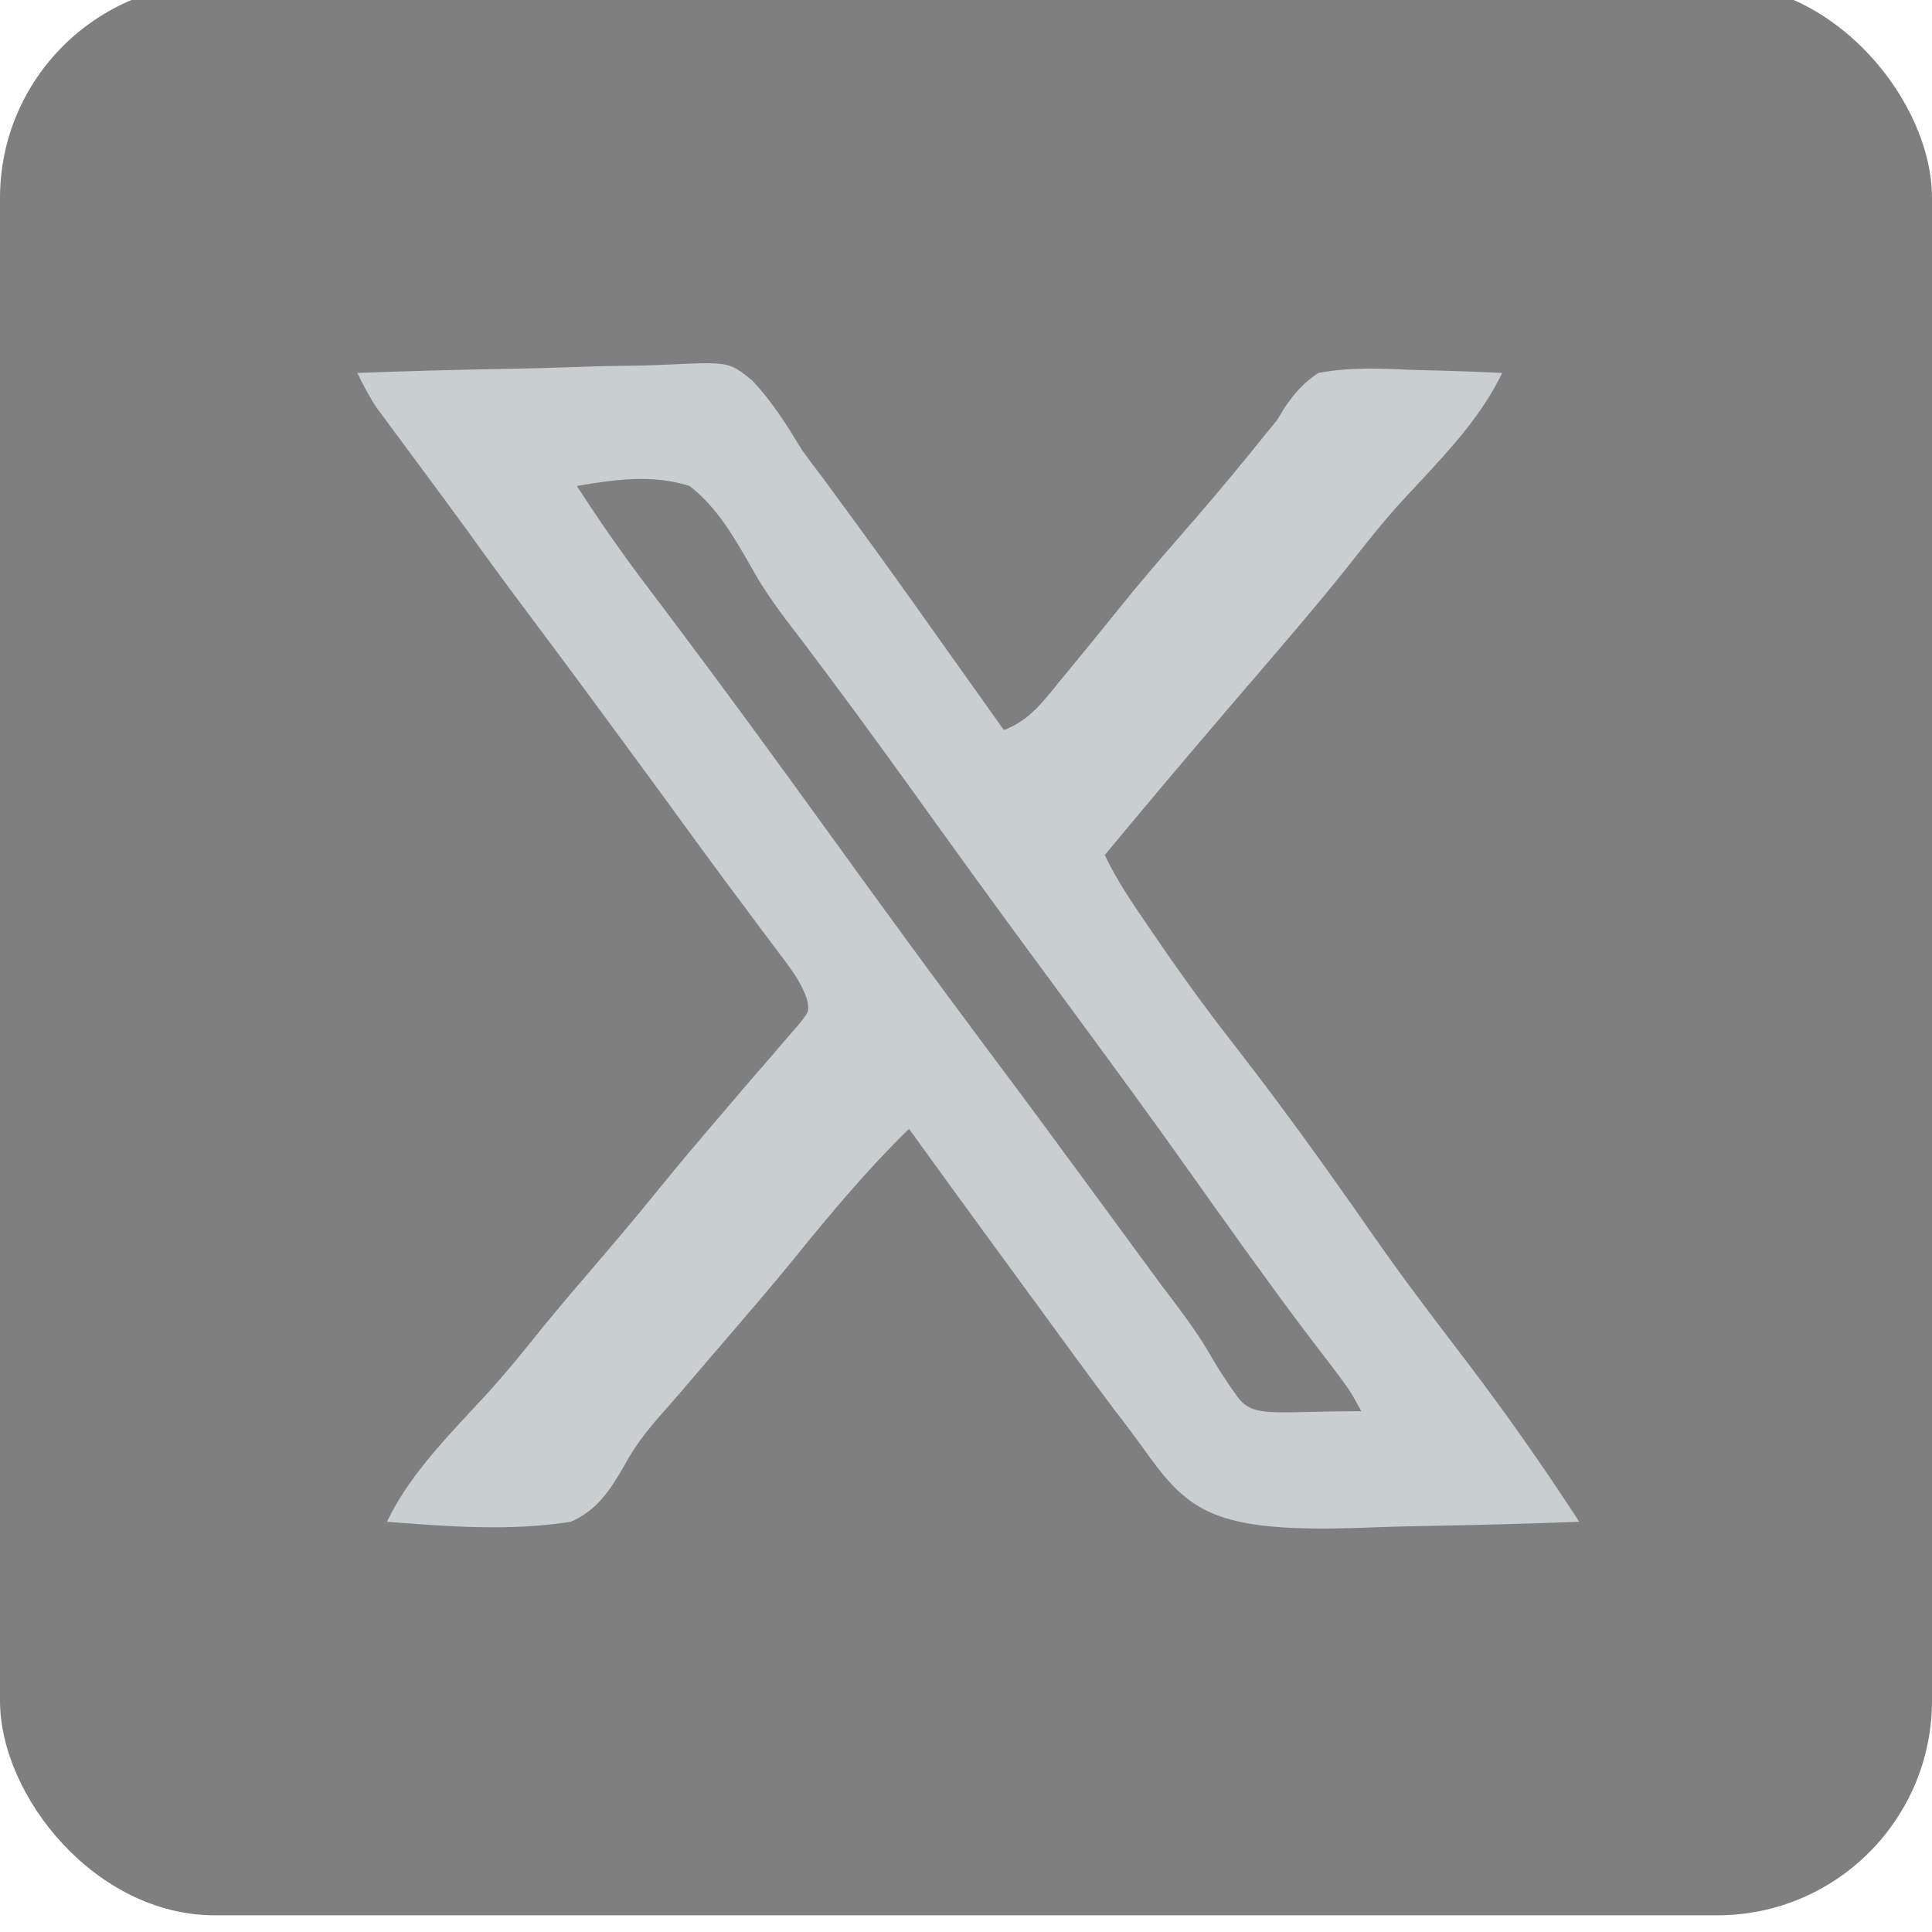 <svg width="36" height="36" viewBox="0 0 36 36" fill="none" xmlns="http://www.w3.org/2000/svg">
<g clip-path="url(#clip0_49_2892)">
<rect y="-0.311" width="36" height="36" rx="4" fill="black" fill-opacity="0.5"/>
<path fill-rule="evenodd" clip-rule="evenodd" d="M9.411 6.874C8.493 6.89 7.575 6.915 6.658 6.949C6.772 7.184 6.885 7.401 7.032 7.617L7.208 7.854L7.404 8.119C7.544 8.307 7.684 8.497 7.824 8.686L8.036 8.972C8.251 9.263 8.466 9.554 8.679 9.847C9.036 10.345 9.398 10.838 9.765 11.329C10.634 12.488 11.492 13.654 12.347 14.823L12.499 15.031L12.793 15.434C13.061 15.802 13.329 16.17 13.601 16.535L13.816 16.822L14.243 17.396L14.45 17.67L14.642 17.927C14.811 18.154 14.936 18.34 15.033 18.607C15.056 18.71 15.068 18.767 15.058 18.82C15.046 18.885 15 18.943 14.898 19.073L14.651 19.358L14.373 19.683C14.16 19.927 13.947 20.172 13.737 20.419L13.401 20.814C13.008 21.271 12.619 21.731 12.24 22.2C11.861 22.669 11.472 23.129 11.079 23.587C10.764 23.953 10.451 24.32 10.145 24.694L10.115 24.731C9.807 25.113 9.5 25.495 9.174 25.862C9.053 25.996 8.928 26.129 8.803 26.264C8.204 26.907 7.585 27.571 7.21 28.356L7.221 28.357C8.352 28.445 9.511 28.534 10.637 28.356C11.126 28.137 11.357 27.785 11.62 27.332C11.82 26.956 12.057 26.654 12.338 26.336C12.452 26.209 12.565 26.08 12.676 25.95C12.9 25.687 13.126 25.424 13.351 25.161C13.394 25.111 13.437 25.061 13.48 25.012C13.917 24.503 14.354 23.994 14.779 23.475C15.464 22.628 16.157 21.795 16.938 21.035C17.478 21.782 18.02 22.528 18.564 23.272L18.585 23.3C18.789 23.578 18.992 23.856 19.195 24.135C19.713 24.846 20.232 25.557 20.758 26.262C20.928 26.475 21.09 26.693 21.249 26.914C22.134 28.151 22.518 28.577 25.46 28.465C25.88 28.448 26.299 28.438 26.719 28.431C27.622 28.415 28.525 28.39 29.428 28.356L29.292 28.151L29.113 27.88C28.487 26.936 27.827 26.018 27.137 25.119C26.599 24.419 26.072 23.715 25.567 22.99C24.755 21.825 23.928 20.668 23.056 19.547C22.573 18.928 22.111 18.302 21.666 17.655L21.47 17.368C21.445 17.332 21.421 17.297 21.396 17.261C21.101 16.831 20.811 16.407 20.585 15.933C20.906 15.546 21.228 15.16 21.552 14.775L21.698 14.602C22.081 14.148 22.465 13.695 22.851 13.243C23.003 13.067 23.154 12.89 23.306 12.713C23.924 11.994 24.543 11.274 25.134 10.533C25.423 10.165 25.711 9.8 26.021 9.45C26.144 9.314 26.27 9.179 26.397 9.043C26.997 8.399 27.616 7.735 27.991 6.949C27.598 6.93 27.205 6.915 26.811 6.905C26.65 6.902 26.488 6.898 26.327 6.893C25.731 6.865 25.155 6.839 24.565 6.949C24.28 7.142 24.123 7.322 23.93 7.606L23.791 7.836L23.548 8.131C23.13 8.654 22.703 9.167 22.265 9.673L22.197 9.751C21.824 10.18 21.451 10.609 21.089 11.047C21.004 11.152 20.918 11.257 20.833 11.363C20.518 11.752 20.203 12.141 19.884 12.527L19.722 12.723C19.707 12.742 19.692 12.76 19.678 12.778C19.396 13.127 19.143 13.44 18.706 13.604L18.503 13.319L18.223 12.925C18.188 12.875 18.152 12.826 18.117 12.776C17.9 12.471 17.682 12.165 17.465 11.859C16.956 11.138 16.442 10.421 15.921 9.709L15.722 9.437C15.6 9.271 15.478 9.104 15.356 8.938C15.217 8.757 15.082 8.575 14.948 8.391C14.666 7.929 14.389 7.482 14.015 7.088C13.87 6.971 13.773 6.893 13.664 6.843C13.448 6.746 13.183 6.758 12.395 6.796C12.239 6.804 12.082 6.809 11.926 6.812C11.514 6.816 11.102 6.824 10.69 6.84C10.263 6.856 9.837 6.867 9.411 6.874ZM12.848 9.056C12.157 8.833 11.45 8.935 10.748 9.056C11.14 9.66 11.547 10.248 11.98 10.824C12.121 11.01 12.261 11.196 12.402 11.382L12.624 11.679C13.53 12.886 14.421 14.106 15.306 15.33C16.339 16.761 17.378 18.188 18.435 19.601C19.166 20.575 19.887 21.555 20.607 22.538L21.01 23.087L21.214 23.365C21.347 23.548 21.481 23.73 21.615 23.912C21.666 23.981 21.718 24.049 21.77 24.117C22.021 24.45 22.272 24.782 22.488 25.139C22.664 25.447 22.849 25.739 23.057 26.026C23.282 26.335 23.554 26.329 24.406 26.309C24.666 26.303 24.982 26.296 25.367 26.296C25.326 26.224 25.296 26.17 25.271 26.124C25.178 25.954 25.143 25.89 24.829 25.477C24.711 25.323 24.593 25.168 24.475 25.013L24.288 24.766C23.97 24.345 23.659 23.92 23.351 23.492L23.169 23.24C22.839 22.78 22.51 22.32 22.183 21.858C21.471 20.853 20.743 19.86 20.013 18.868C19.179 17.736 18.345 16.604 17.525 15.461C16.84 14.508 16.155 13.556 15.453 12.615L15.291 12.4C15.182 12.253 15.072 12.107 14.962 11.961L14.961 11.959C14.664 11.575 14.371 11.196 14.12 10.78C14.078 10.707 14.036 10.634 13.994 10.56C13.679 10.01 13.354 9.442 12.848 9.056Z" fill="#C9CED1"/>
</g>
<defs>
<clipPath id="clip0_49_2892">
<rect width="36" height="36" fill="white" transform="translate(0 -0.311)"/>
</clipPath>
</defs>
</svg>

